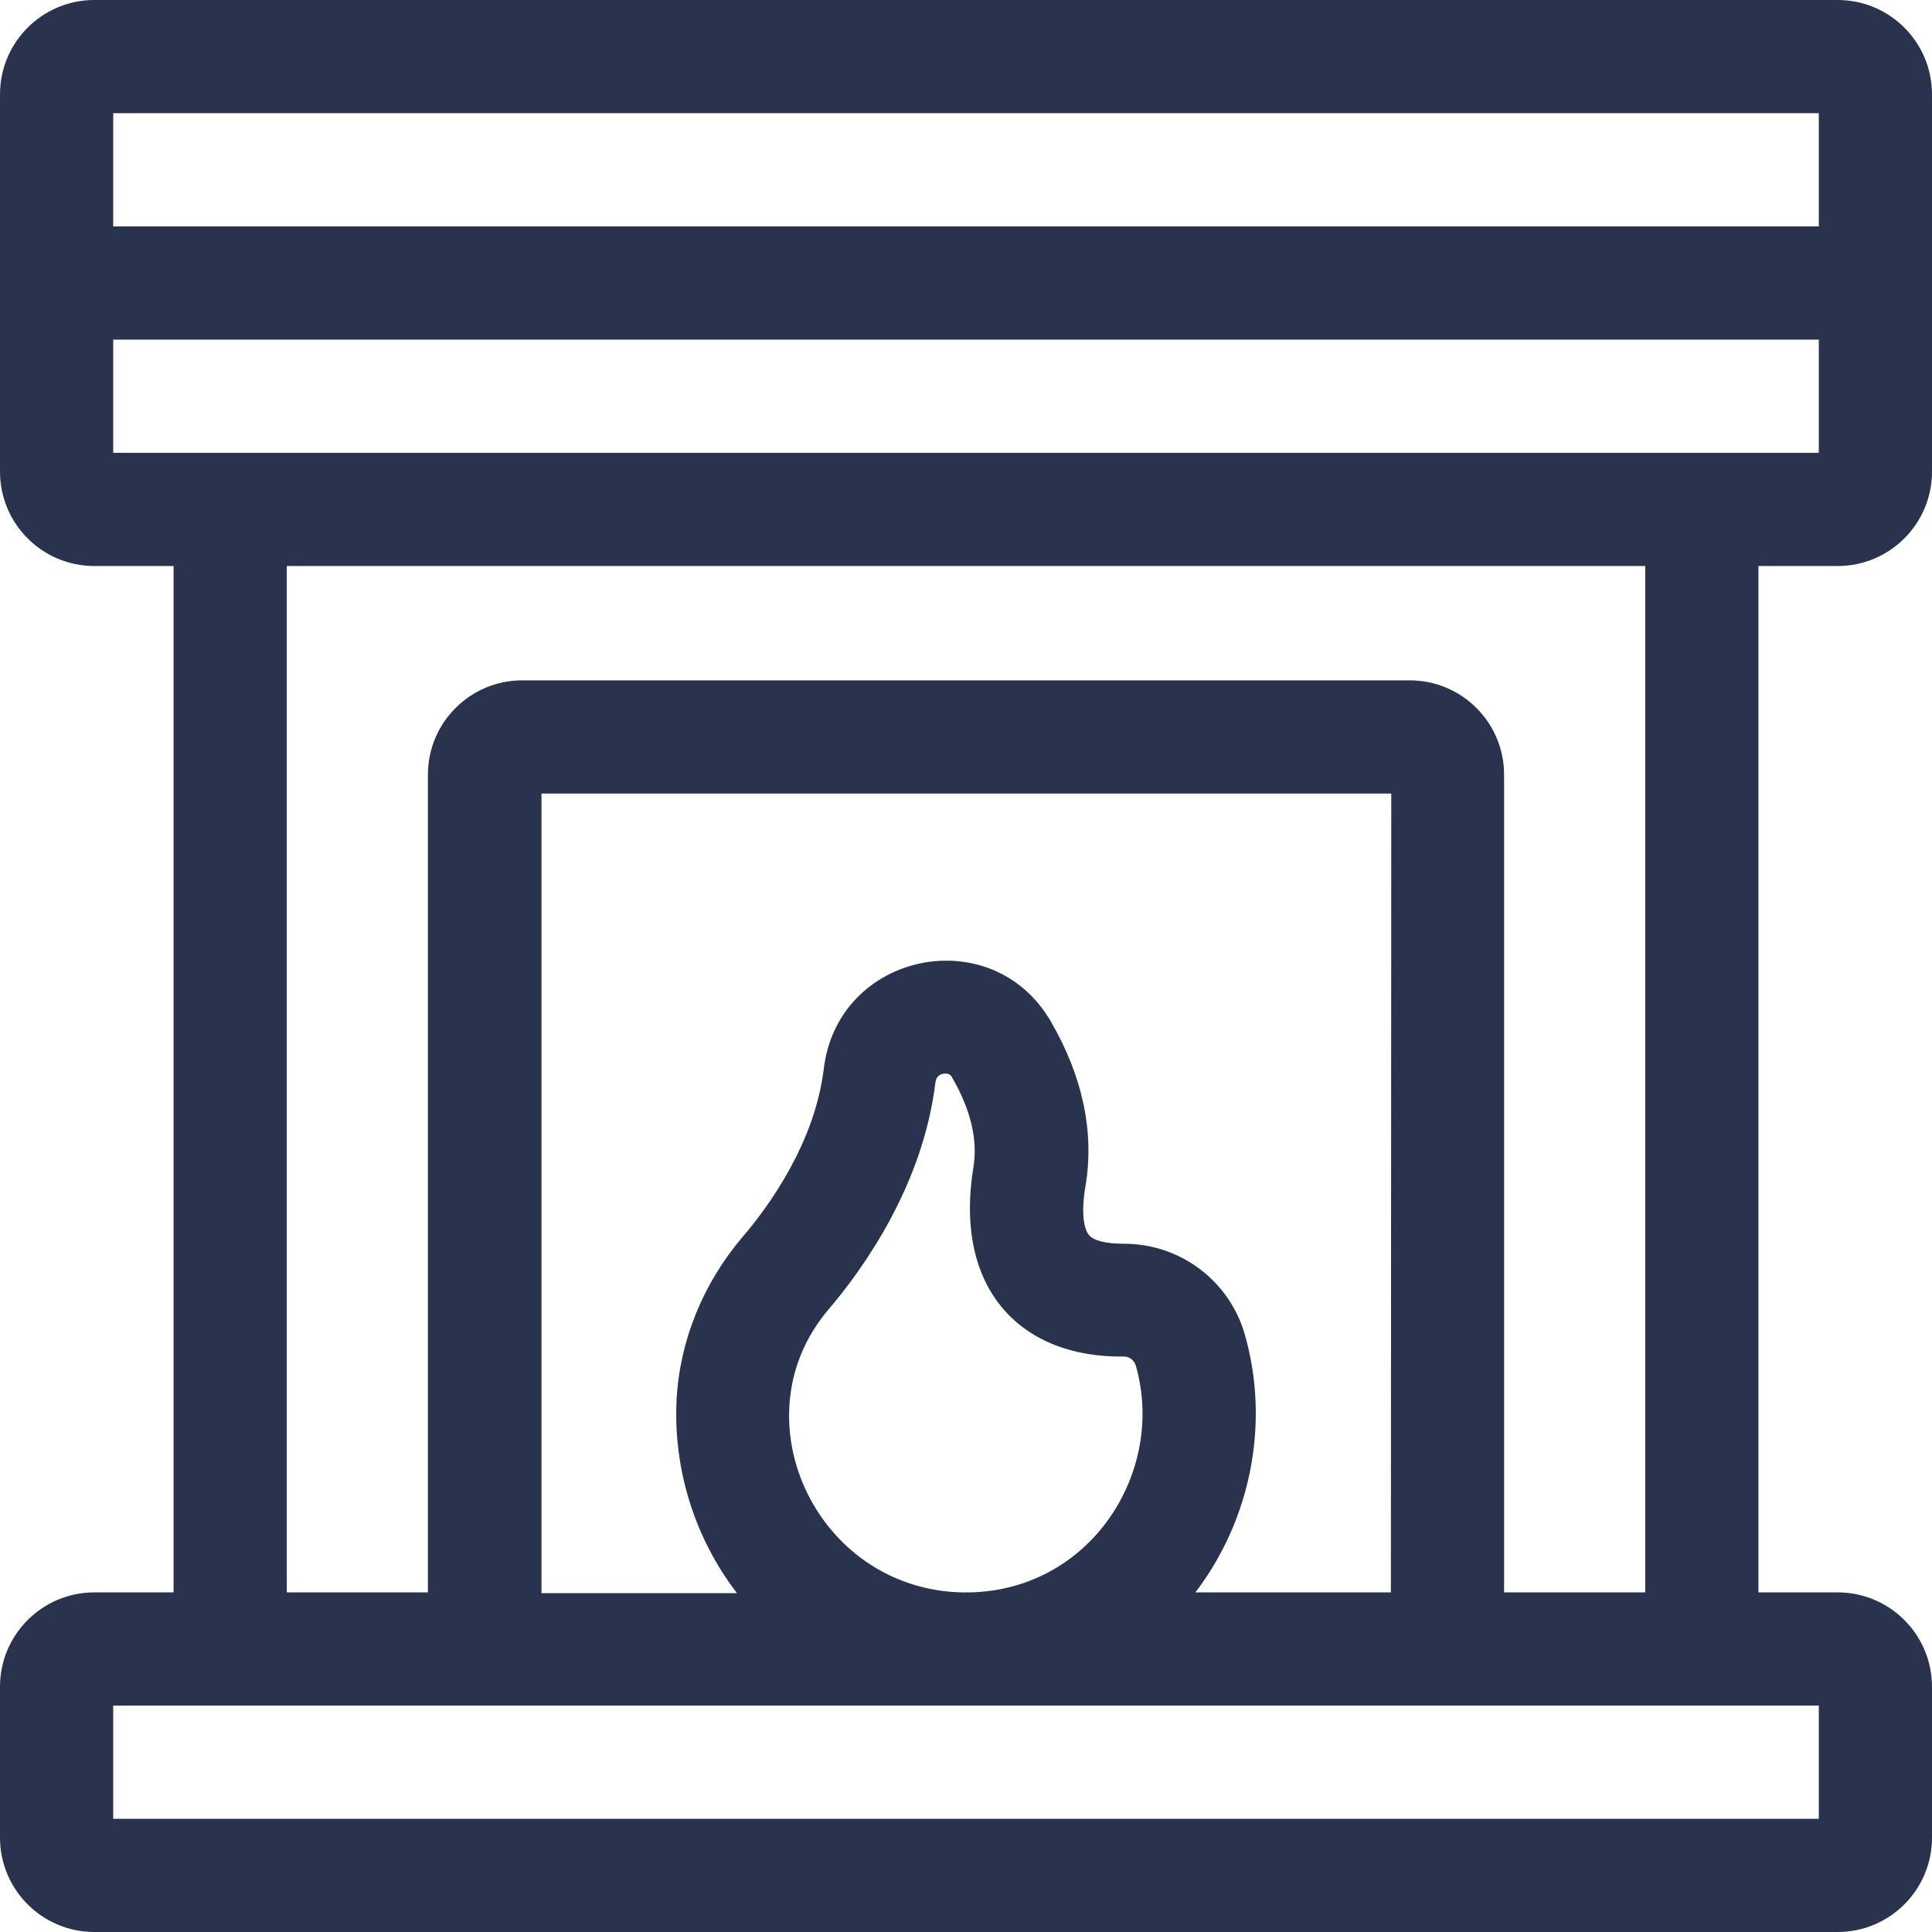 <?xml version="1.0" encoding="utf-8"?>
<!-- Generator: Adobe Illustrator 27.6.1, SVG Export Plug-In . SVG Version: 6.00 Build 0)  -->
<svg version="1.1" id="Layer_1" xmlns="http://www.w3.org/2000/svg" xmlns:xlink="http://www.w3.org/1999/xlink" x="0px" y="0px"
	 viewBox="0 0 512 512" style="enable-background:new 0 0 512 512;" xml:space="preserve">
<style type="text/css">
	.st0{fill:#2A334E;}
</style>
<g>
	<path class="st0" d="M487,0H25C11.2,0,0,11.2,0,25v100c0,13.8,11.2,25,25,25h21v272H25c-13.8,0-25,11.2-25,25v40
		c0,13.8,11.2,25,25,25h462c13.8,0,25-11.2,25-25v-40c0-13.8-11.2-25-25-25h-21V150h21c13.8,0,25-11.2,25-25V25
		C512,11.2,500.8,0,487,0z M30,30h452v30H30V30z M482,482H30v-30h452V482z M368.6,422h-51.8c14.9-19.6,19.7-45.2,13.1-68.3
		c-4-14.1-17-24.2-32.3-24.1c-4.4,0-7.8-0.8-9-2.3c-1.3-1.5-2.2-5.7-0.9-13.2c2.3-14-0.7-28.6-9.1-43.2
		c-15.5-27.1-56.6-18.7-60.3,12.4c-2.4,19.6-14.5,36.3-21.5,44.5c-10.5,12.3-16.7,27.6-17.5,43.2c-0.9,18.4,4.8,36.6,16,51.2h-51.8
		V210.3h225.2L368.6,422L368.6,422z M297.9,359.5C297.9,359.6,298,359.5,297.9,359.5c1.4,0,2.7,1,3.1,2.4
		c8,27.9-11.7,59.3-43.8,60.1c-40.1,0.9-62.5-45.7-37.7-74.9c9.2-10.8,25.1-32.9,28.4-60.3c0.2-1.6,1.3-2.3,2.7-2.3
		c1.1,0,1.6,0.7,1.8,1.2c4.9,8.5,6.7,16.4,5.6,23.4C252.6,341.7,270.6,359.9,297.9,359.5z M436,422h-37.4V205.3
		c0-13.8-11.2-25-25-25H138.4c-13.8,0-25,11.2-25,25V422H76V150h360V422z M482,120H30V90h452V120z"/>
</g>
</svg>
